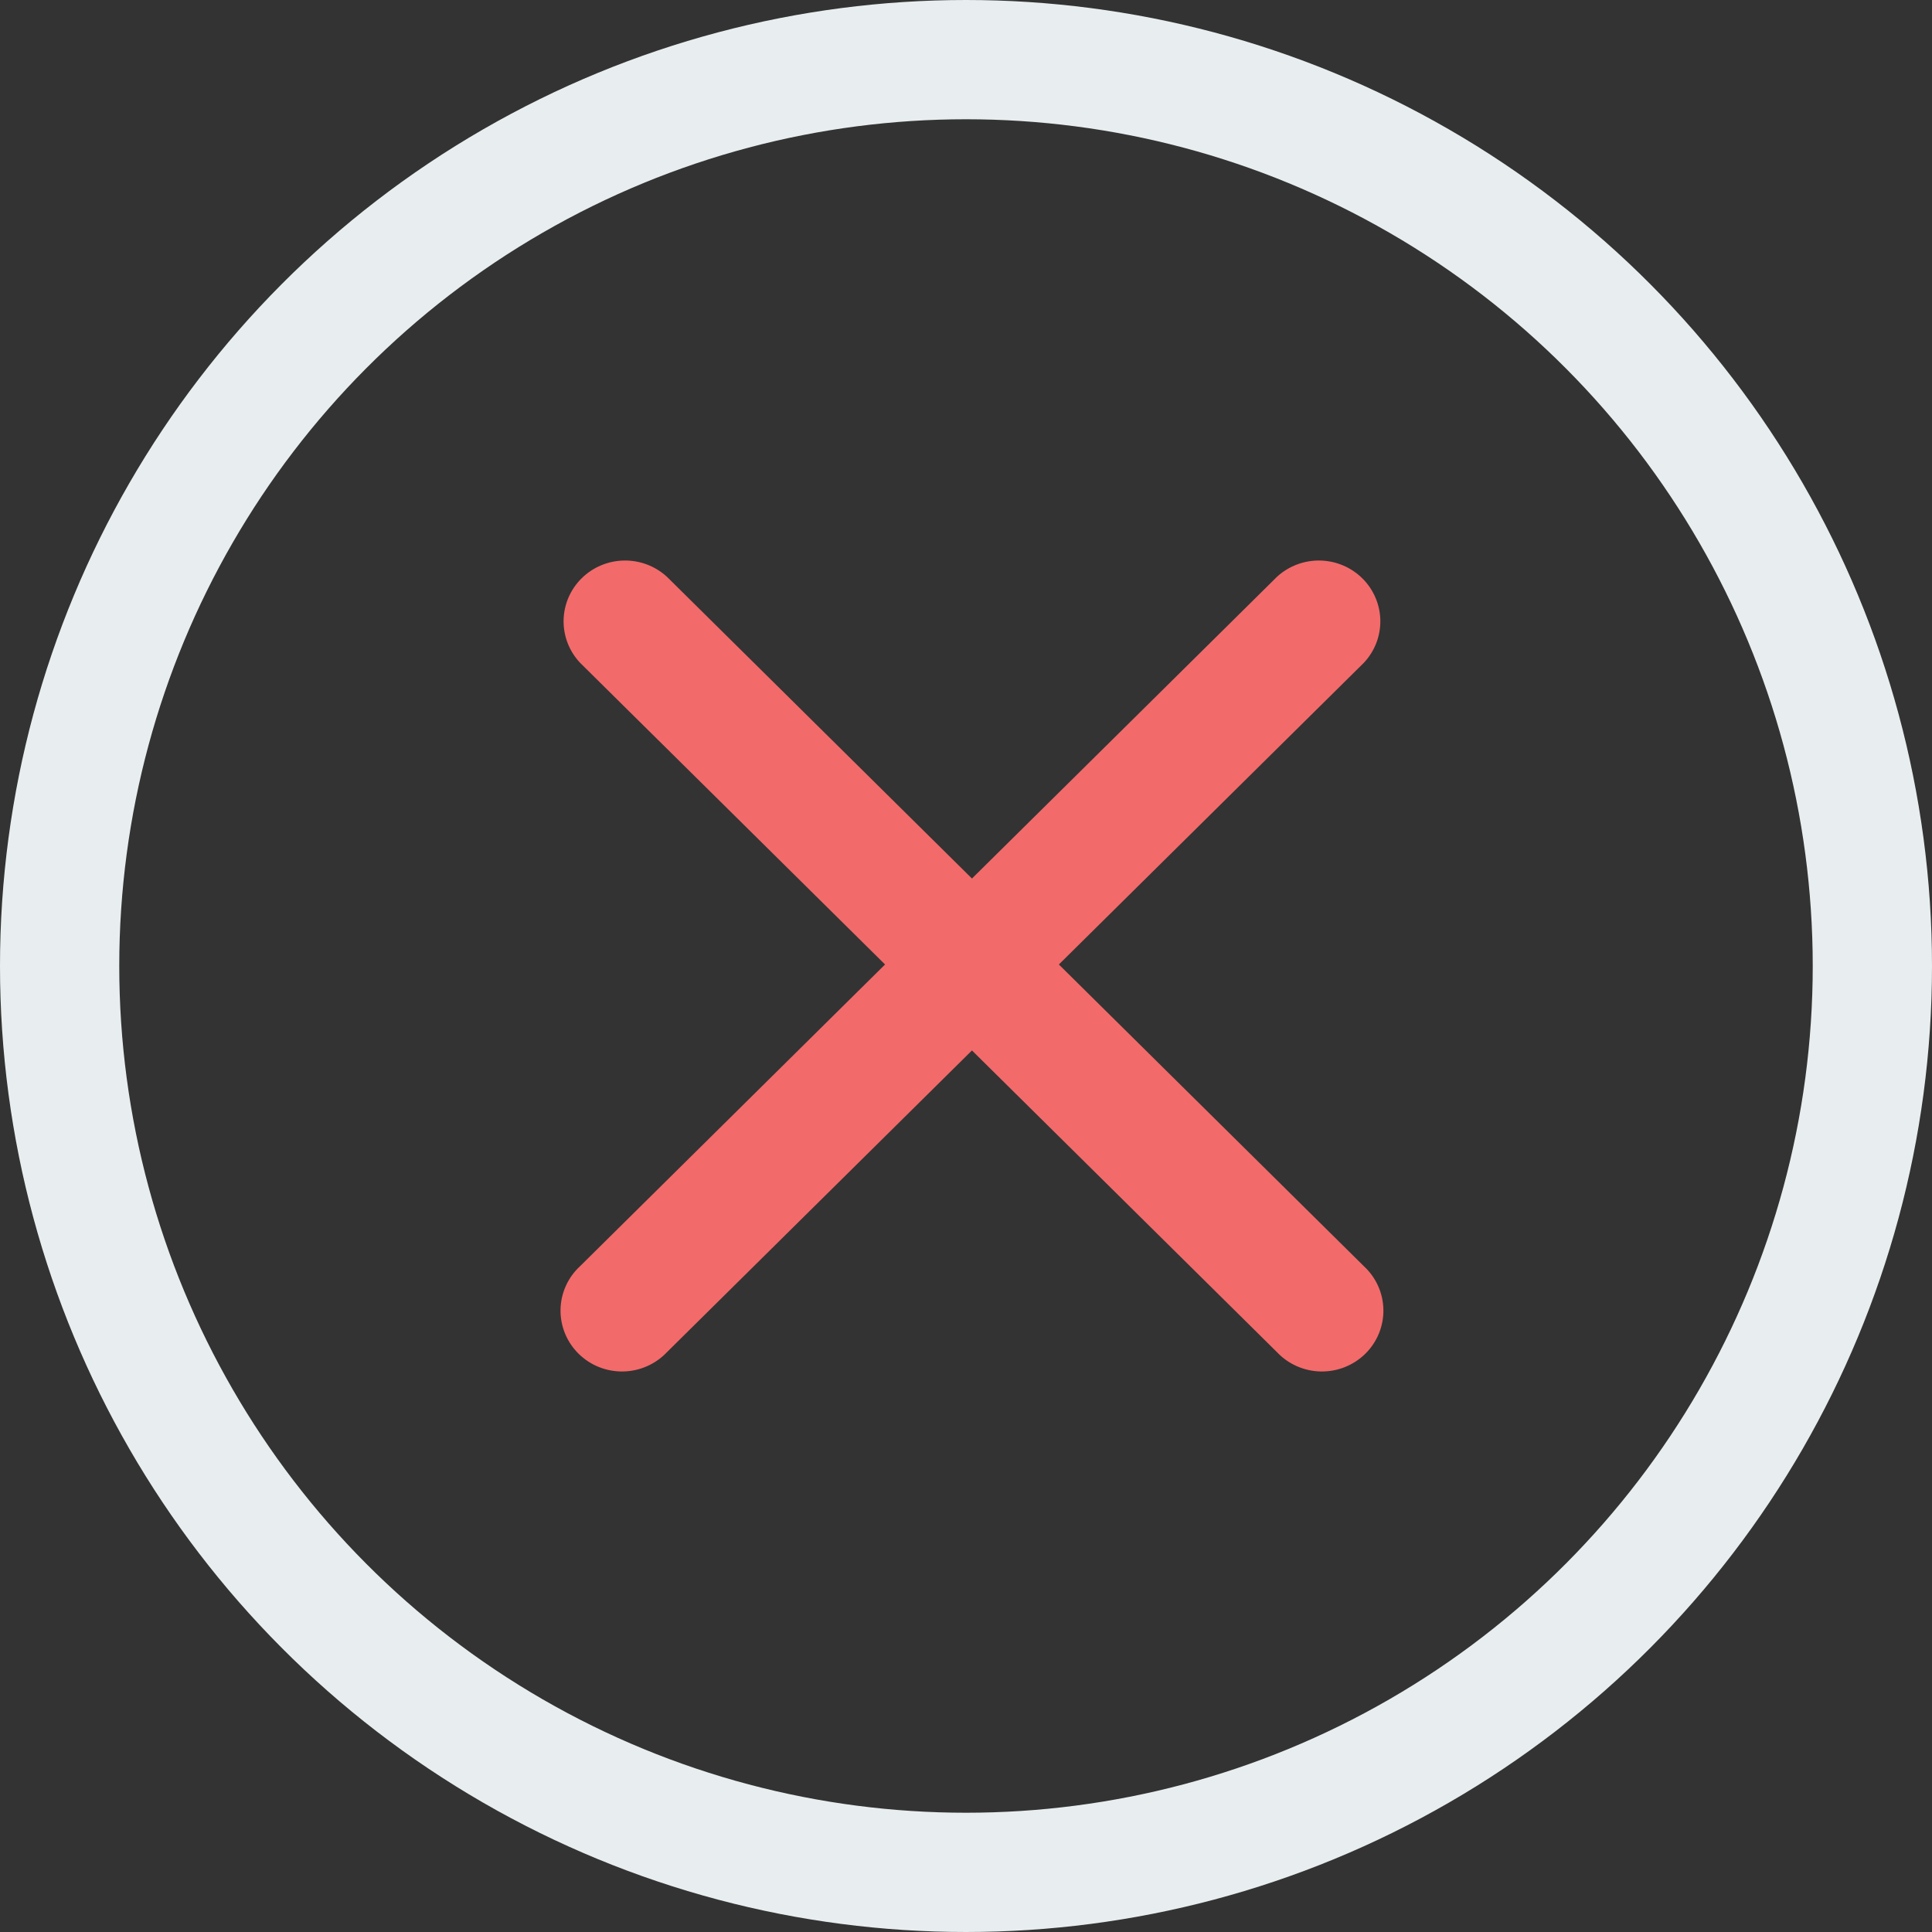 <svg width="162" height="162" viewBox="0 0 162 162" fill="none" xmlns="http://www.w3.org/2000/svg">
<rect x="0" y="0" width="162" height="162" fill="#333333" stroke="none"/>
<circle cx="81" cy="81" r="76" stroke="#E8EEEF" stroke-width="10"/>
<path fill-rule="evenodd" clip-rule="evenodd" d="M55.928 48.369C54.95 47.468 53.658 46.977 52.322 47.001C50.986 47.024 49.712 47.559 48.767 48.494C47.823 49.428 47.282 50.689 47.258 52.01C47.234 53.331 47.73 54.61 48.641 55.577L74.213 80.873L48.641 106.169C48.134 106.636 47.728 107.199 47.446 107.824C47.164 108.45 47.013 109.125 47.001 109.81C46.989 110.495 47.116 111.175 47.375 111.81C47.635 112.445 48.02 113.022 48.51 113.506C49 113.991 49.583 114.372 50.225 114.629C50.867 114.885 51.554 115.011 52.247 114.999C52.939 114.987 53.622 114.837 54.254 114.558C54.886 114.28 55.456 113.878 55.928 113.377L81.5 88.081L107.072 113.377C107.544 113.878 108.114 114.28 108.746 114.558C109.378 114.837 110.061 114.987 110.753 114.999C111.446 115.011 112.133 114.885 112.775 114.629C113.417 114.372 114 113.991 114.49 113.506C114.979 113.022 115.365 112.445 115.625 111.81C115.884 111.175 116.011 110.495 115.999 109.81C115.987 109.125 115.835 108.45 115.554 107.824C115.272 107.199 114.866 106.636 114.359 106.169L88.787 80.873L114.359 55.577C115.27 54.61 115.766 53.331 115.742 52.01C115.718 50.689 115.177 49.428 114.233 48.494C113.288 47.559 112.014 47.024 110.678 47.001C109.342 46.977 108.05 47.468 107.072 48.369L81.5 73.665L55.928 48.369Z" fill="#F36A6A"/>
</svg>
